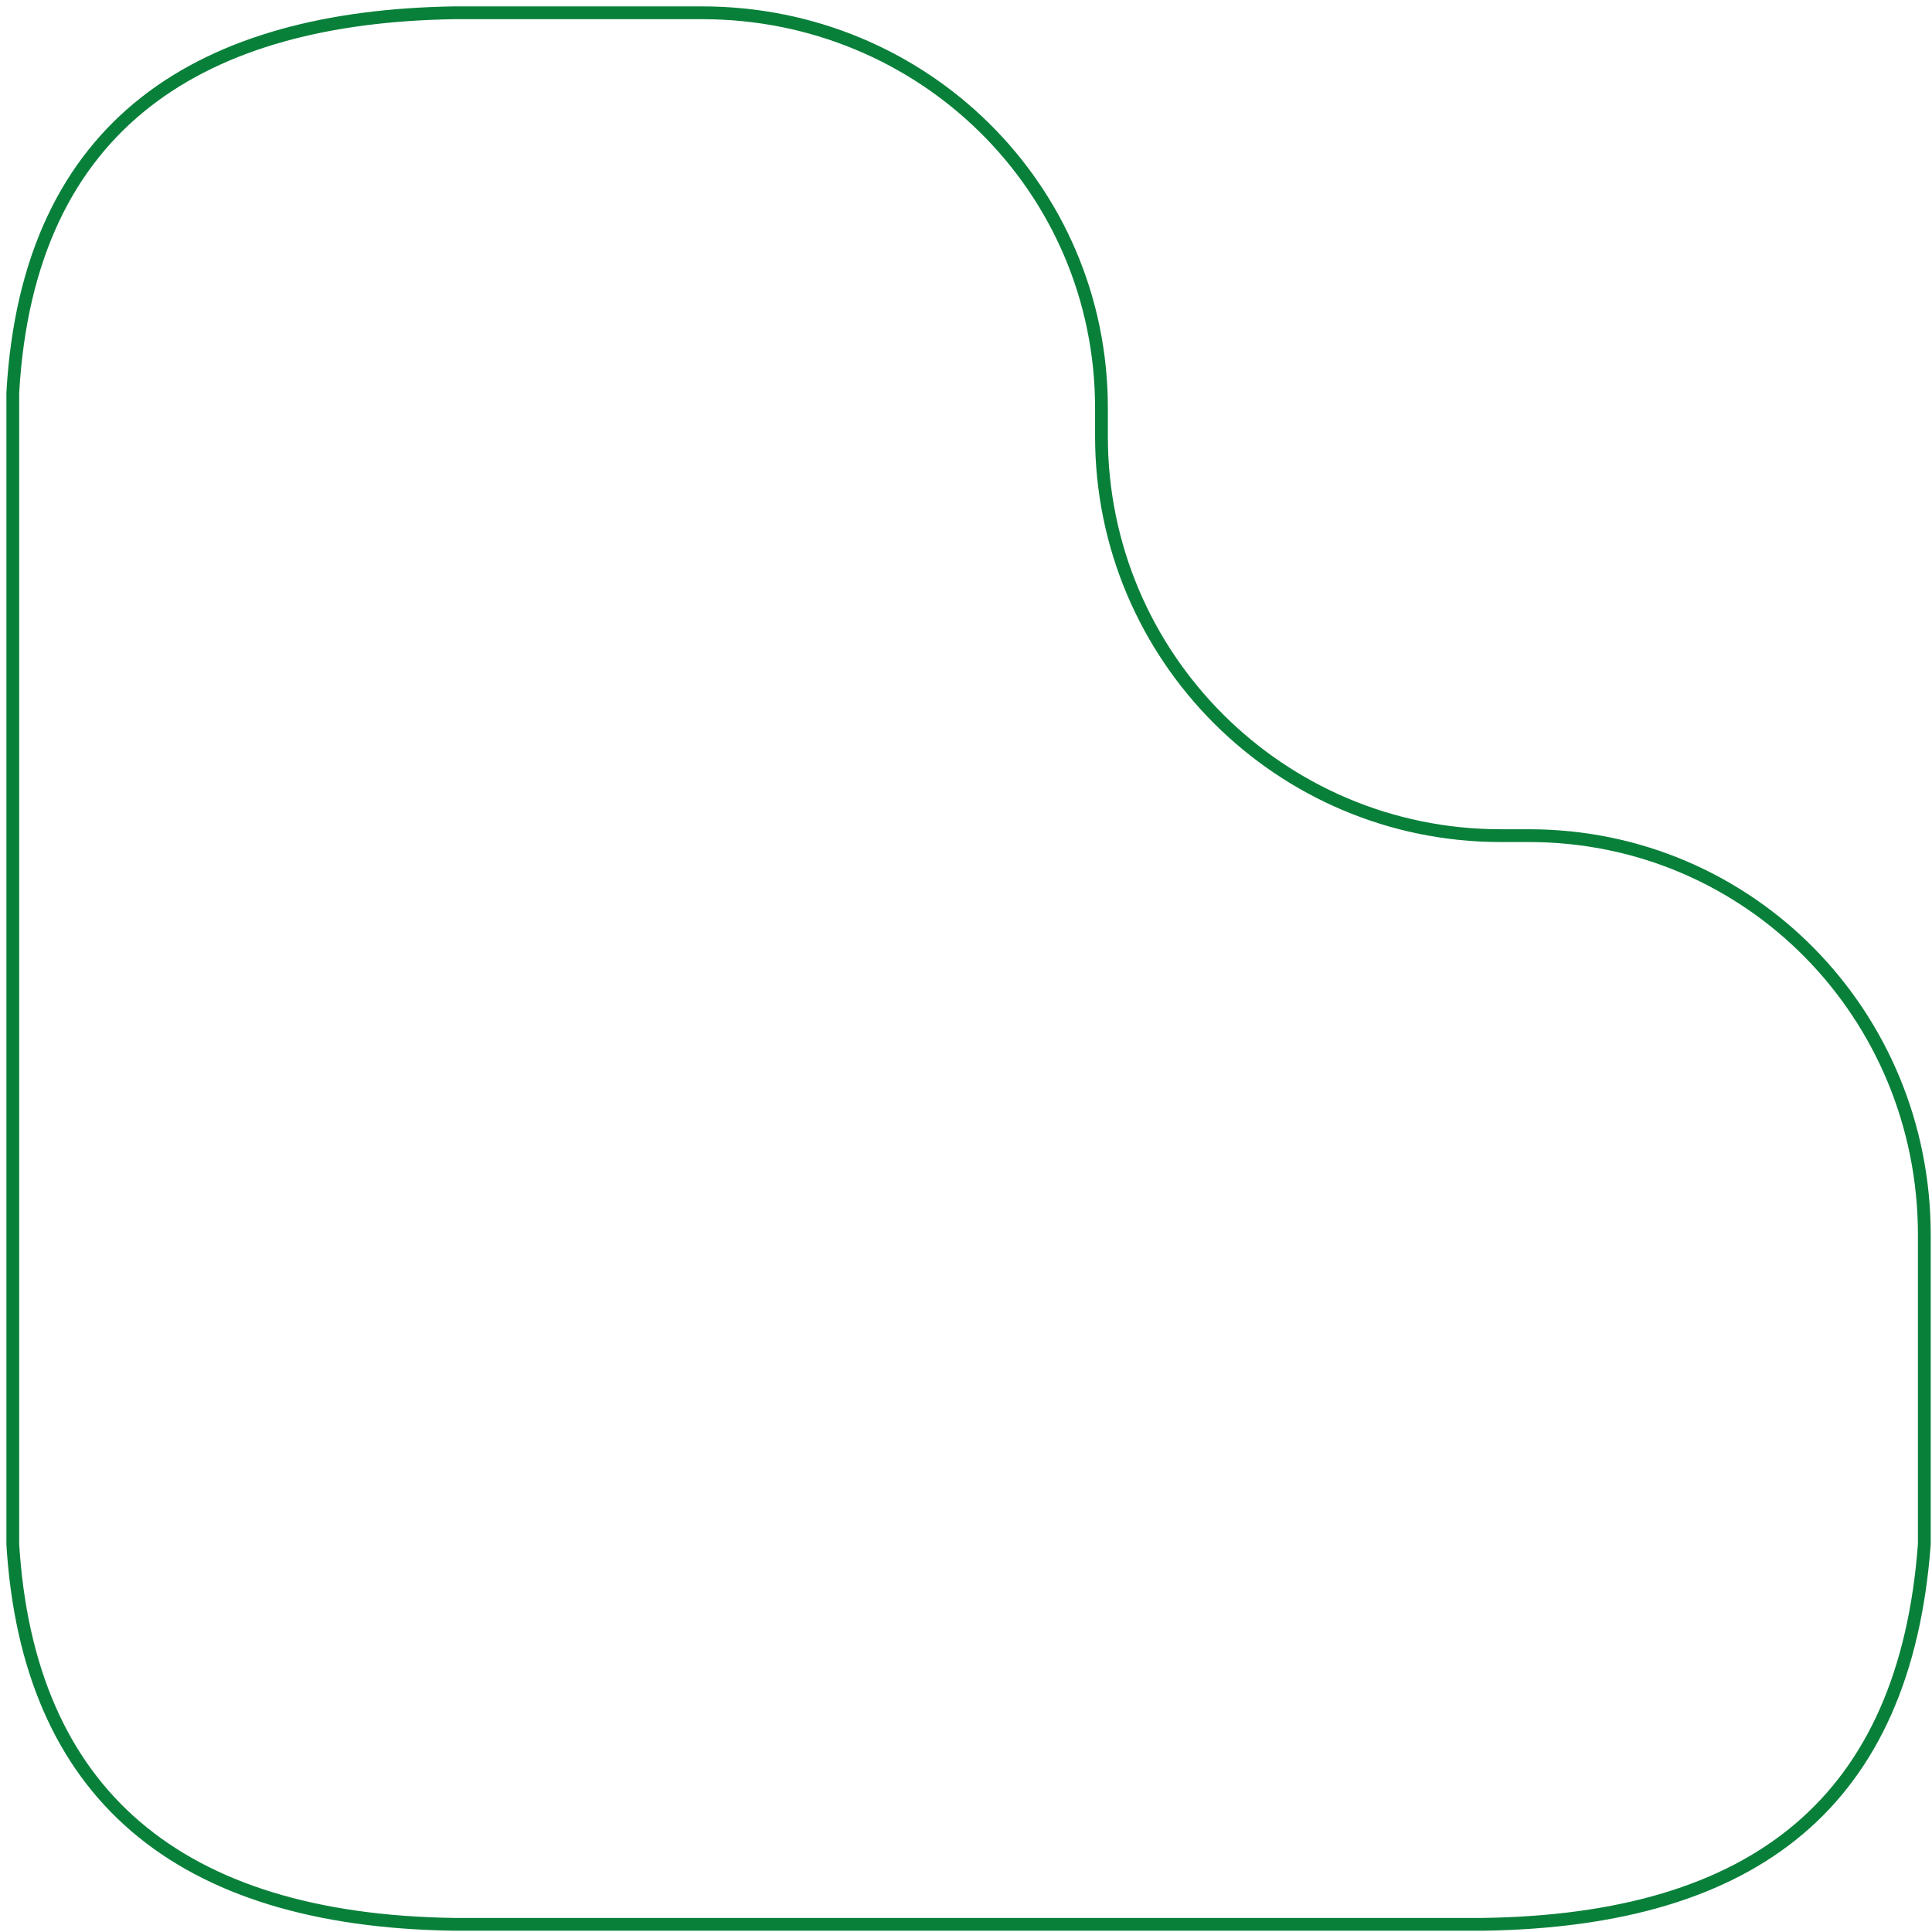 <?xml version="1.0" encoding="utf-8"?>
<svg xmlns="http://www.w3.org/2000/svg" fill="none" height="100%" overflow="visible" preserveAspectRatio="none" style="display: block;" viewBox="0 0 151 151" width="100%">
<path d="M54.888 1C72.119 1 86.088 14.669 86.088 31.9V34.112C86.088 51.343 100.057 65.312 117.288 65.312H119.5C136.731 65.312 150.4 79.281 150.4 96.512V120.7C148.9 140.8 137.2 150.1 115.9 150.4H35.5C13.9 150.1 2.2 140.2 1 120.7V30.7C2.2 9.4 16 1.3 35.5 1H54.888Z" id="Outline" stroke="#09803A"/>
</svg>
